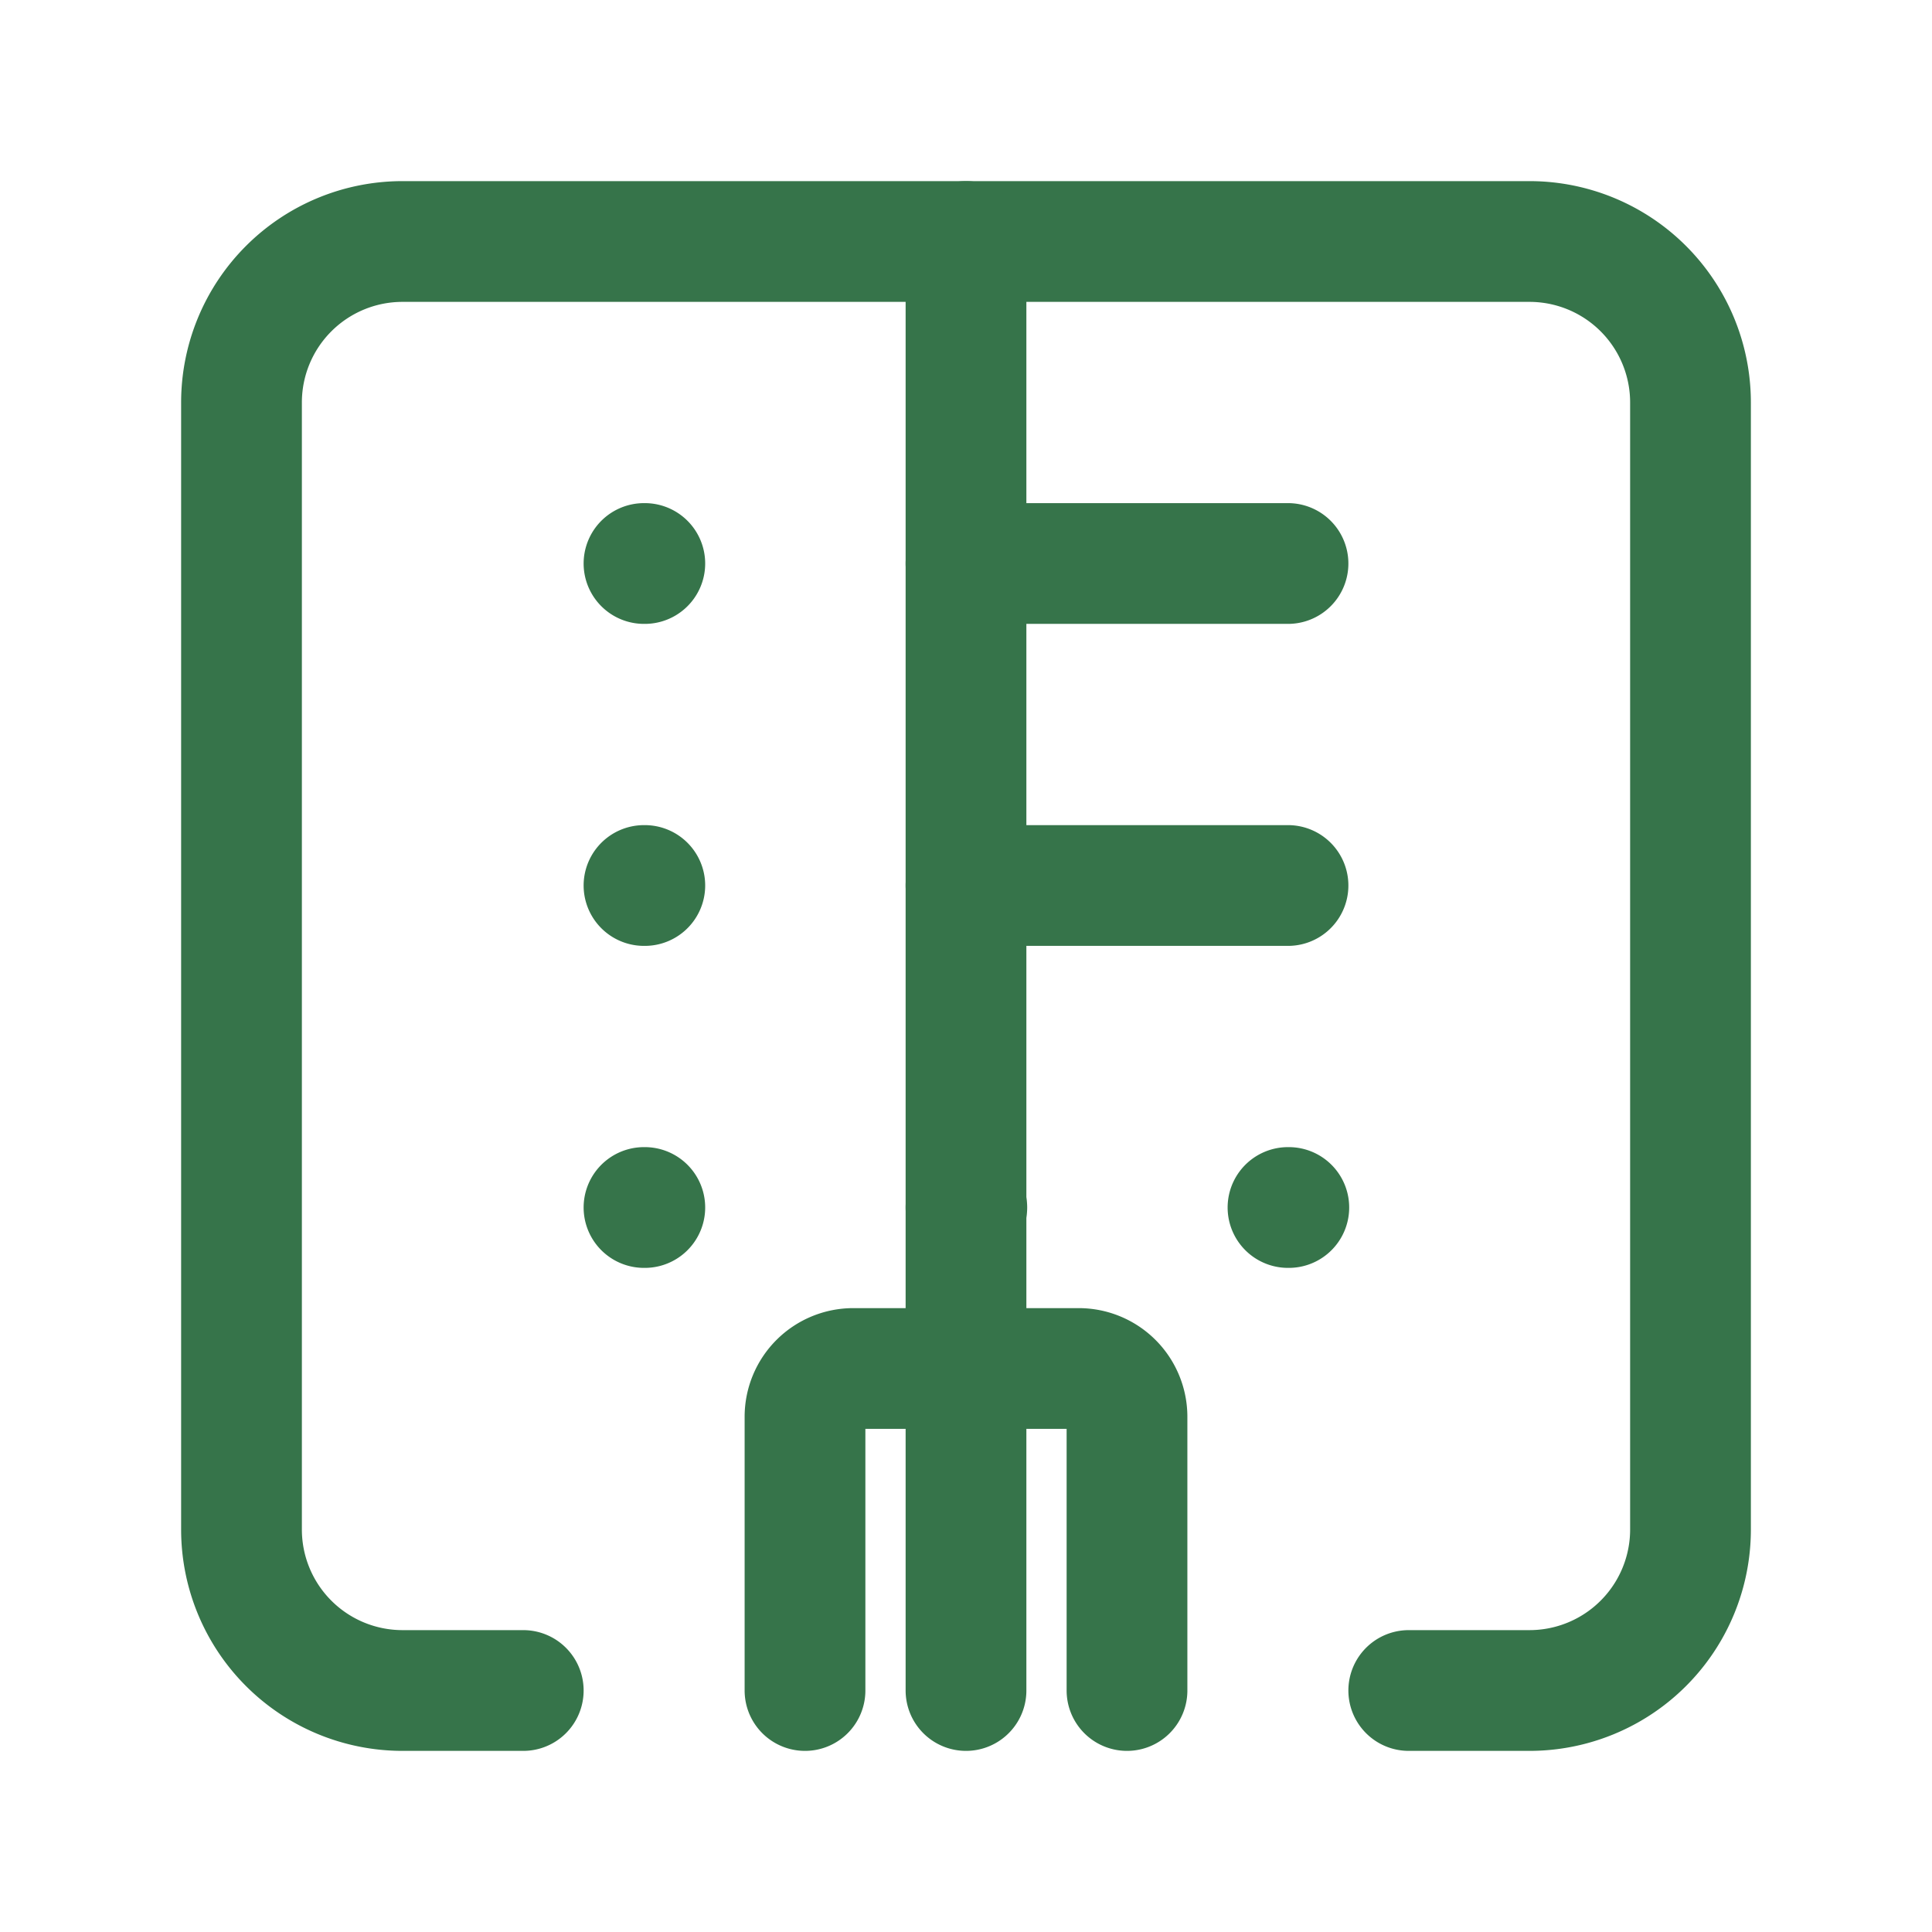 <?xml version="1.0" encoding="UTF-8"?>
<svg width="24px" height="24px" viewBox="0 0 24 24" stroke-width="1.5" fill="none" xmlns="http://www.w3.org/2000/svg" color="#36744a">
  <path d="M6.5 21H5a2 2 0 01-2-2V5a2 2 0 012-2h14a2 2 0 012 2v14a2 2 0 01-2 2h-1.5M12 11h4M12 7h4M8 7h.01M8 11h.01M12 15h.01M16 15h.01M8 15h.01" stroke="#36744a" stroke-width="1.5" stroke-linecap="round" stroke-linejoin="round"/>
  <path d="M10 21v-3.4a.6.6 0 01.6-.6h2.8a.6.6 0 01.6.6V21M12 3v18" stroke="#36744a" stroke-width="1.5" stroke-linecap="round" stroke-linejoin="round"/>
</svg>
